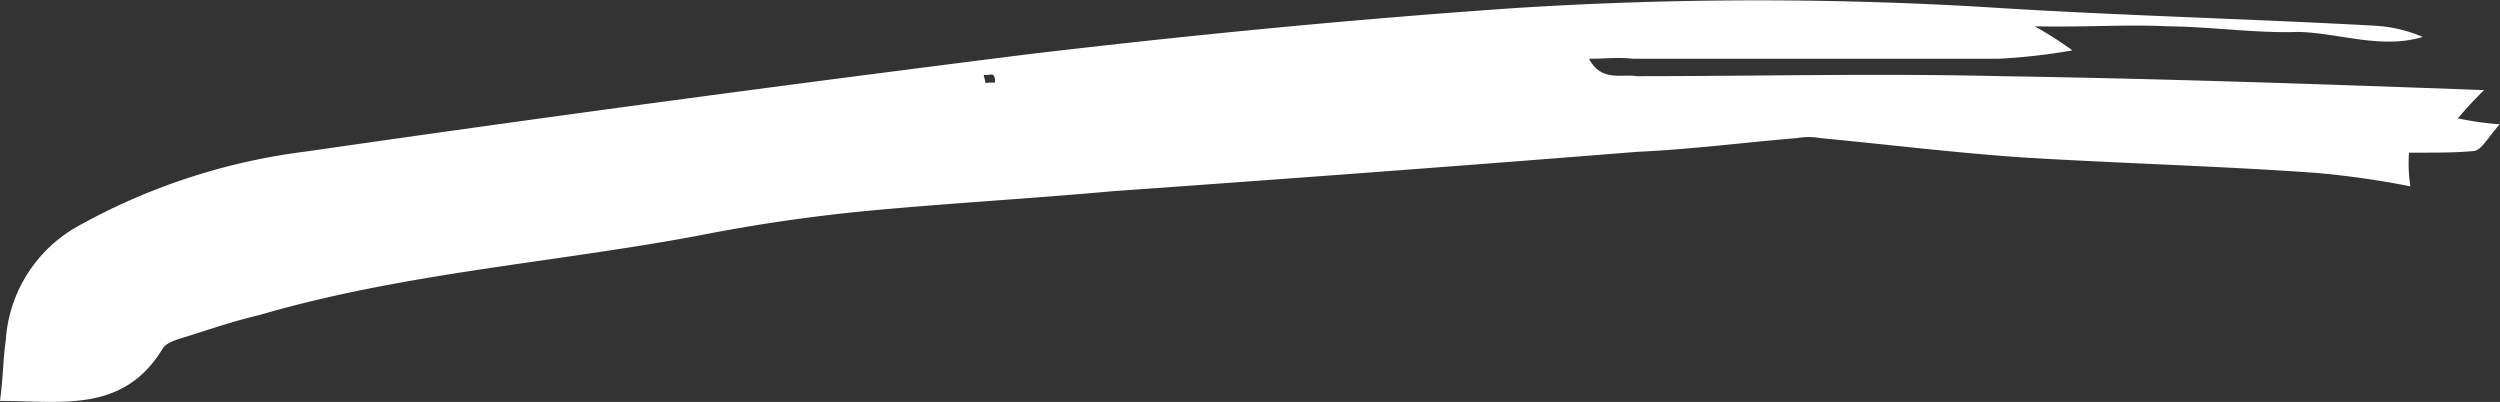 <?xml version="1.0" encoding="UTF-8"?> <svg xmlns="http://www.w3.org/2000/svg" viewBox="0 0 143.42 23.06"><rect x="0" y="0" width="143.42" height="23.06" fill="#333333" stroke="none"/> <defs> <style>.cls-1{fill:#fff;}</style> </defs> <g id="Слой_2" data-name="Слой 2"> <g id="Capa_1" data-name="Capa 1"> <path class="cls-1" d="M141,6.79a17.58,17.58,0,0,0,2.41.34c-.67.73-1,1.42-1.45,1.53-1.25.12-2.45.09-3.76.1a8.44,8.44,0,0,0,.08,1.93,51,51,0,0,0-5.39-.77c-5.59-.4-11.18-.54-16.88-.89-3.81-.26-7.73-.74-11.6-1.11a3.86,3.86,0,0,0-1.31,0c-3,.25-6.1.65-9.18.79-10,.8-20.09,1.55-30.1,2.26-4.64.42-9.24.68-13.88,1.11A98.47,98.47,0,0,0,40,13.53c-8.38,1.56-16.89,2.14-25.11,4.54-1.41.33-2.86.82-4.22,1.25-.57.17-1.14.33-1.35.7C7.06,23.71,3.55,23,0,23c.19-1.42.18-2.46.33-3.46A8.09,8.09,0,0,1,4.43,13,36,36,0,0,1,17.58,8.69C31.4,6.69,45.16,4.85,59,3.11c9.28-1.1,18.56-2,27.8-2.64a219.42,219.42,0,0,1,28.09,0c7,.43,14.11.61,21.27,1a8.15,8.15,0,0,1,2.83.65c-2.39.71-4.71-.21-7.11-.29-2.45.09-5-.3-7.53-.32-2.29-.12-4.69.06-7.62,0a21.62,21.62,0,0,1,2.16,1.38,35,35,0,0,1-4.22.48l-21,0c-.84-.1-1.57,0-2.51,0,.69,1.34,1.89.86,2.73,1,6.94,0,13.83-.17,20.88,0,9.14.14,18.23.45,27.74.8A21.8,21.8,0,0,0,141,6.79ZM56.43,4.29l.11.47c.16,0,.37-.06.52,0,.06-.15,0-.42-.1-.47S56.59,4.34,56.43,4.29Z"></path> </g> </g> </svg> 